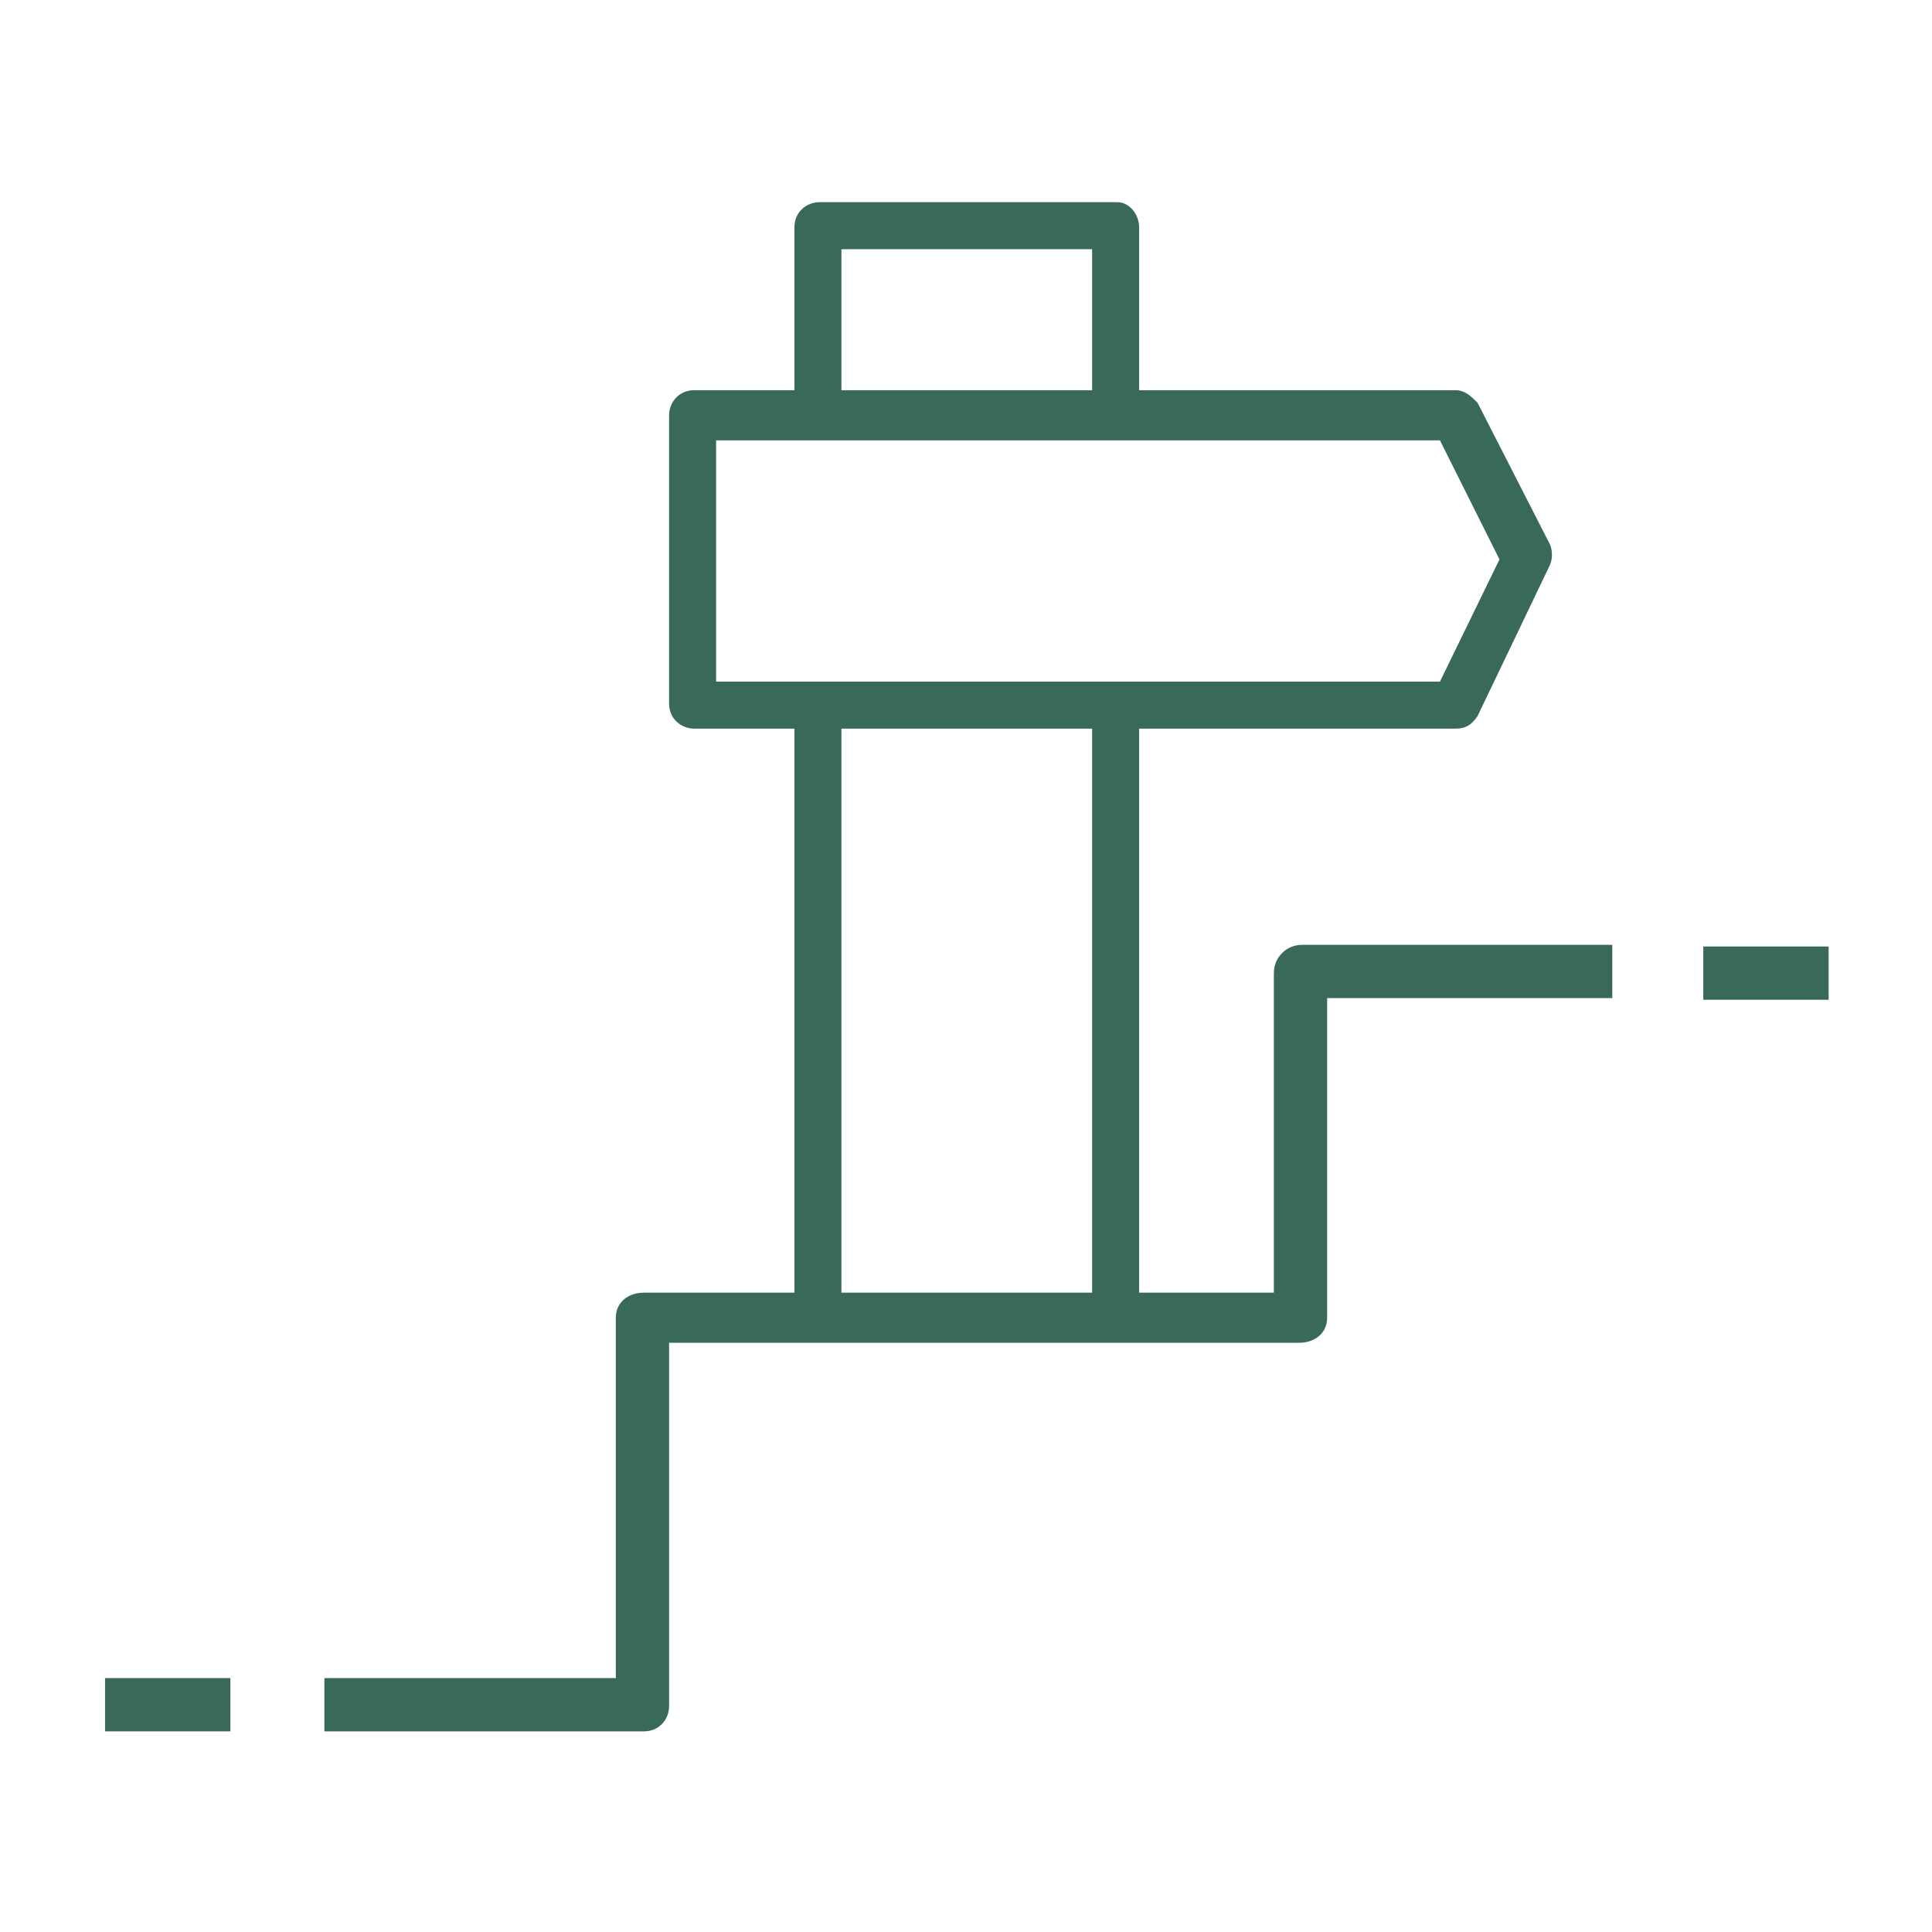 <svg xmlns="http://www.w3.org/2000/svg" xmlns:xlink="http://www.w3.org/1999/xlink" width="600" zoomAndPan="magnify" viewBox="0 0 450 450" height="600" preserveAspectRatio="xMidYMid meet" version="1.0"><path fill="#38695b" d="M 339.039 169.711 L 161.684 169.711 C 158.762 169.711 155.844 167.52 155.844 163.871 L 155.844 96.727 C 155.844 93.805 158.031 90.887 161.684 90.887 L 339.039 90.887 C 341.227 90.887 342.688 92.344 344.148 93.805 L 360.934 126.648 C 361.664 128.109 361.664 130.297 360.934 131.758 L 344.148 166.793 C 342.688 168.98 341.227 169.711 339.039 169.711 Z M 166.793 158.762 L 335.391 158.762 L 349.258 130.297 L 335.391 102.562 L 166.793 102.562 Z M 166.793 158.762 " fill-opacity="1" fill-rule="nonzero"/><path fill="#38695b" d="M 150.004 403.266 L 75.559 403.266 L 75.559 390.859 L 143.438 390.859 L 143.438 306.926 C 143.438 303.273 146.355 301.086 150.004 301.086 L 296.707 301.086 L 296.707 226.641 C 296.707 222.992 299.625 220.07 303.273 220.07 L 375.531 220.07 L 375.531 232.48 L 309.113 232.48 L 309.113 306.926 C 309.113 310.574 306.195 312.762 302.547 312.762 L 155.844 312.762 L 155.844 397.426 C 155.844 400.348 153.652 403.266 150.004 403.266 Z M 150.004 403.266 " fill-opacity="1" fill-rule="nonzero"/><path stroke-linecap="butt" transform="matrix(7.299, 0, 0, 7.299, -168.945, -168.945)" fill="none" stroke-linejoin="miter" d="M 77.5 54.2 L 81.5 54.2 " stroke="#38695b" stroke-width="1.7" stroke-opacity="1" stroke-miterlimit="4"/><path fill="#38695b" d="M 24.469 390.859 L 53.664 390.859 L 53.664 403.266 L 24.469 403.266 Z M 24.469 390.859 " fill-opacity="1" fill-rule="nonzero"/><path fill="#38695b" d="M 185.039 302.547 L 195.984 302.547 L 195.984 164.602 L 185.039 164.602 Z M 254.375 302.547 L 265.324 302.547 L 265.324 164.602 L 254.375 164.602 Z M 260.215 47.094 L 190.875 47.094 C 187.957 47.094 185.039 49.285 185.039 52.934 L 185.039 97.453 L 195.984 97.453 L 195.984 58.043 L 254.375 58.043 L 254.375 97.453 L 265.324 97.453 L 265.324 52.934 C 265.324 50.012 263.133 47.094 260.215 47.094 Z M 260.215 47.094 " fill-opacity="1" fill-rule="nonzero"/></svg>